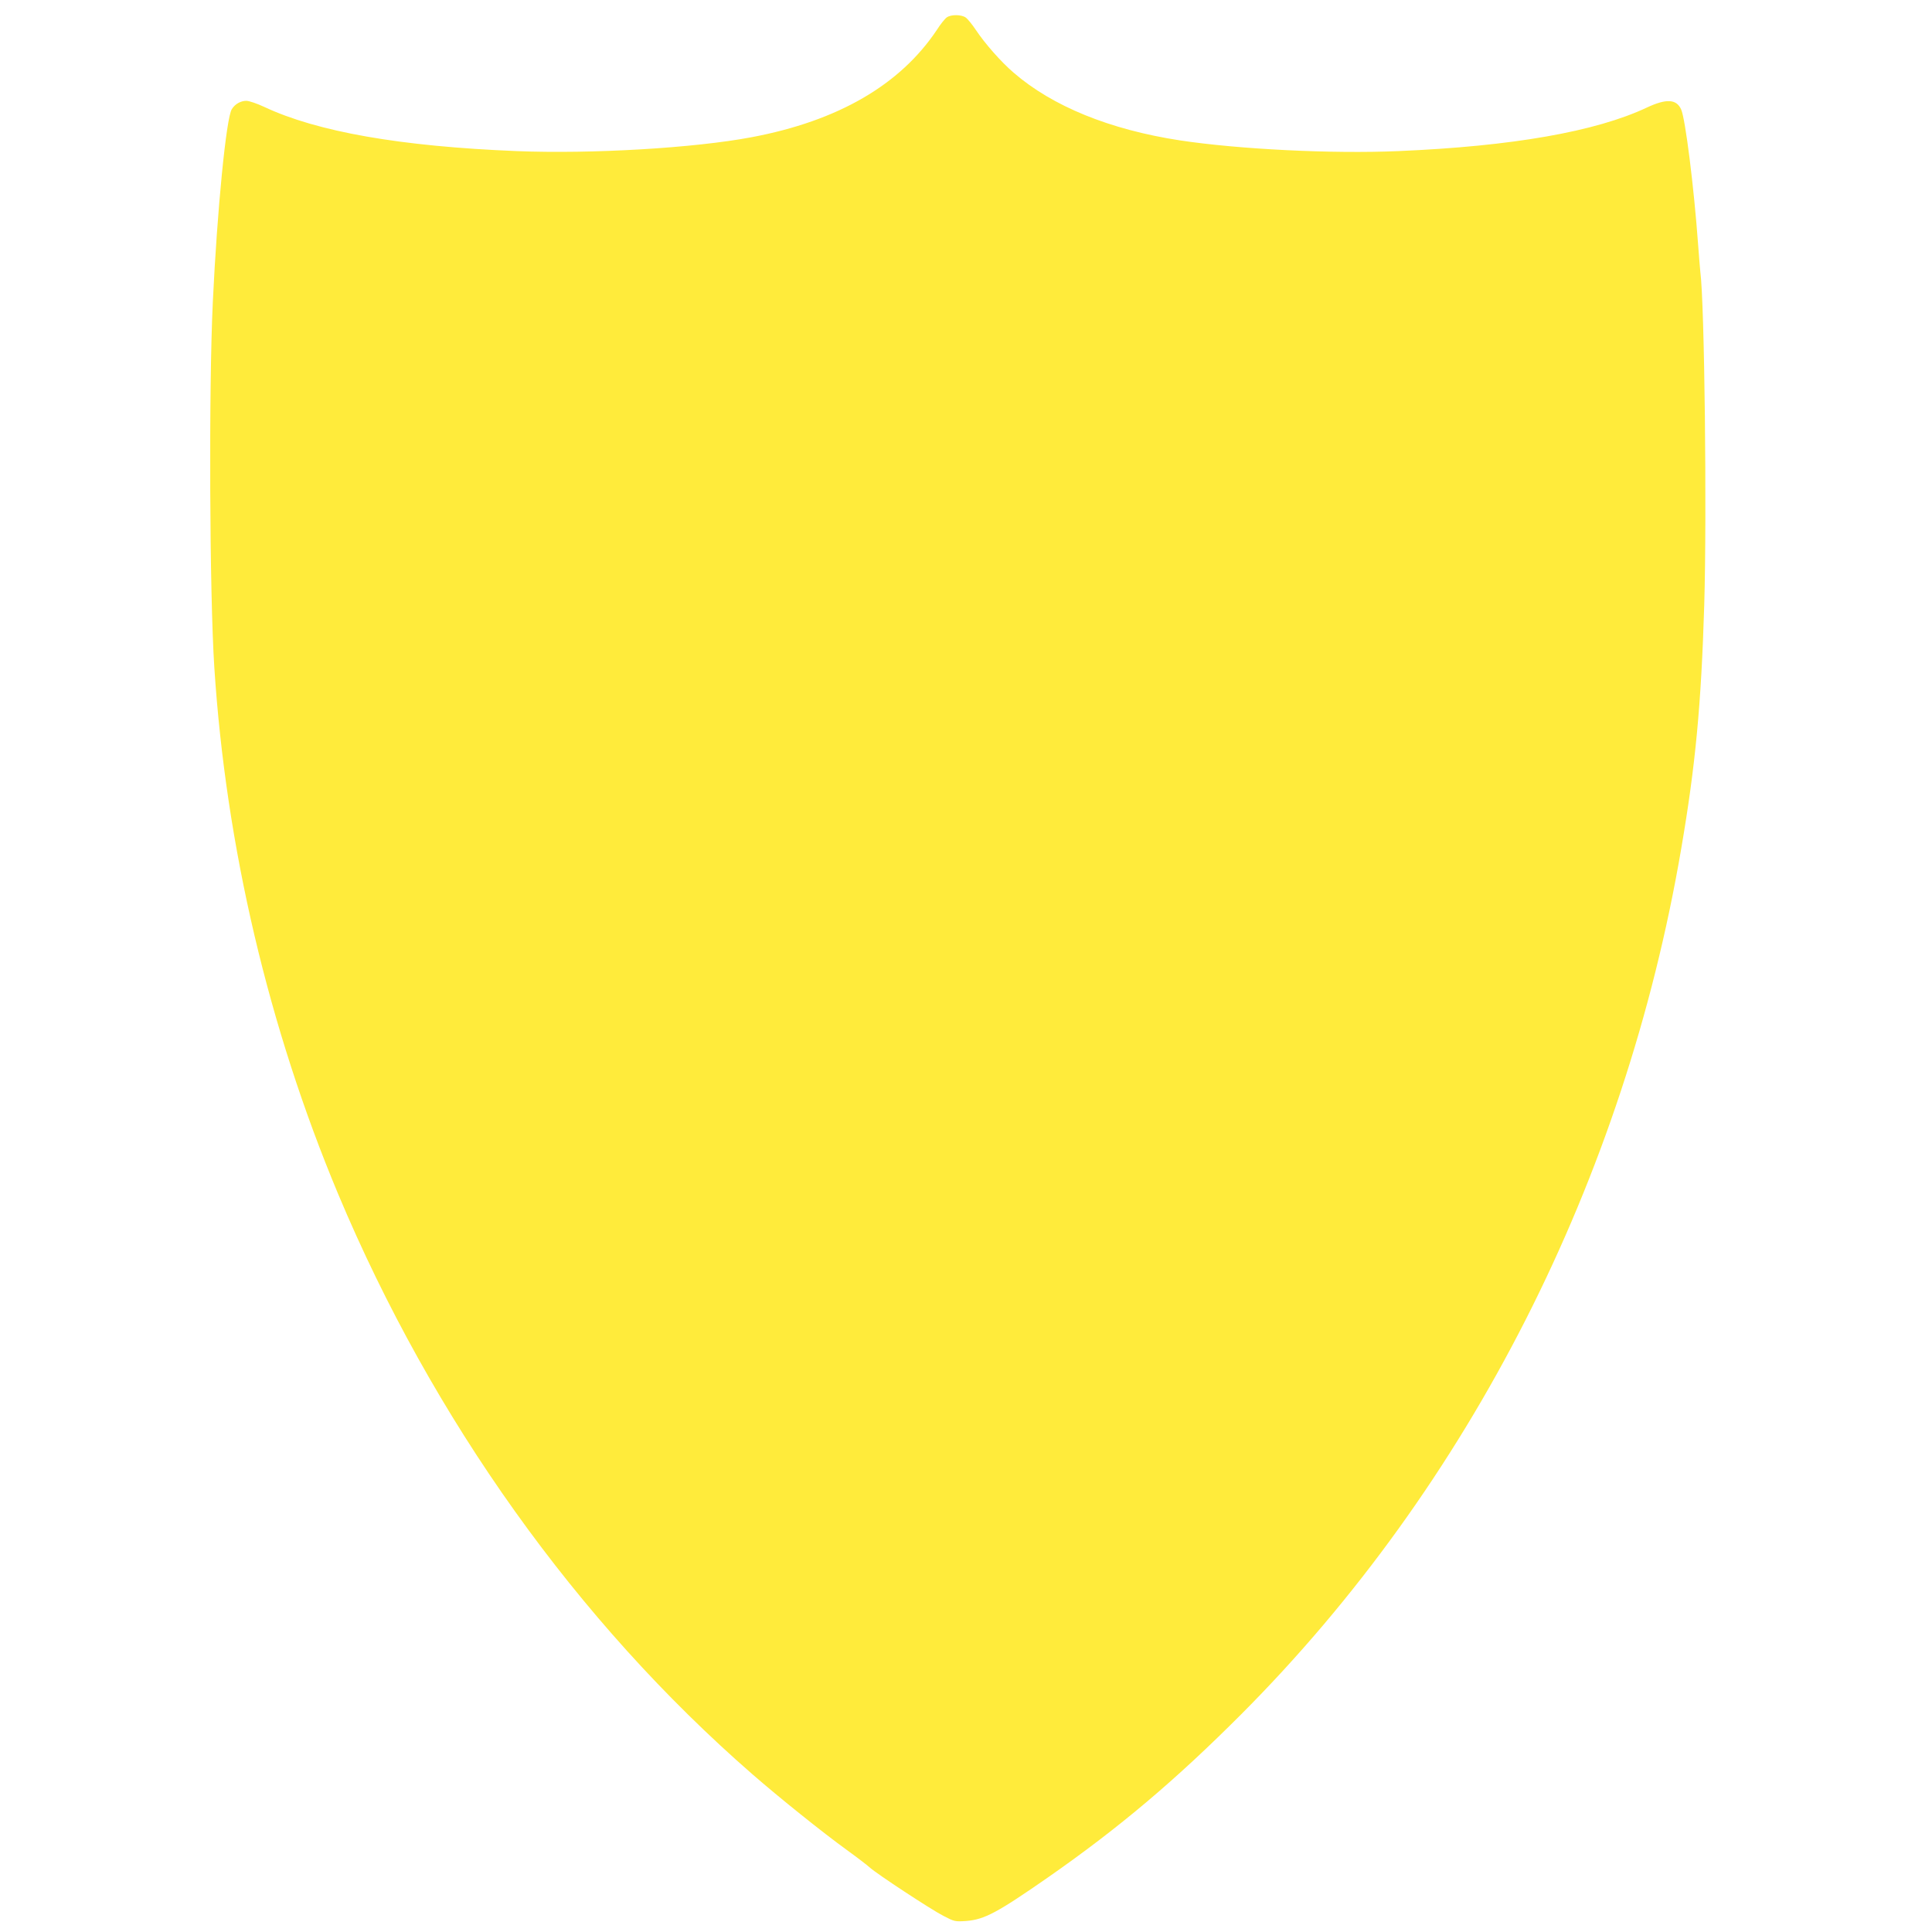 <?xml version="1.0" standalone="no"?>
<!DOCTYPE svg PUBLIC "-//W3C//DTD SVG 20010904//EN"
 "http://www.w3.org/TR/2001/REC-SVG-20010904/DTD/svg10.dtd">
<svg version="1.0" xmlns="http://www.w3.org/2000/svg"
 width="1280pt" height="1280pt" viewBox="0 0 1280 1280"
 preserveAspectRatio="xMidYMid meet">
<g transform="translate(0,1280) scale(0.1,-0.1)"
fill="#ffeb3b" stroke="none">
<path d="M6273 12685 c-12 -8 -42 -45 -66 -83 -243 -364 -654 -603 -1227 -711
-381 -72 -1060 -112 -1558 -92 -769 31 -1321 128 -1672 293 -47 22 -100 40
-118 40 -37 0 -75 -21 -96 -55 -37 -56 -97 -665 -126 -1277 -27 -567 -22
-1932 10 -2423 77 -1185 359 -2385 820 -3487 626 -1492 1582 -2832 2745 -3845
178 -155 463 -384 626 -502 69 -50 138 -103 153 -117 44 -40 402 -276 486
-319 73 -38 77 -39 152 -34 121 10 205 55 543 290 473 330 845 645 1280 1081
1511 1516 2540 3541 2914 5736 94 549 132 952 152 1610 18 606 2 2004 -26
2210 -2 19 -9 103 -15 185 -27 372 -84 829 -112 890 -31 69 -98 73 -228 12
-338 -159 -891 -256 -1645 -288 -439 -19 -1059 12 -1448 71 -464 71 -845 226
-1102 449 -85 73 -190 193 -250 283 -24 36 -55 74 -67 82 -28 20 -97 21 -125
1z"/>
</g>
</svg>
